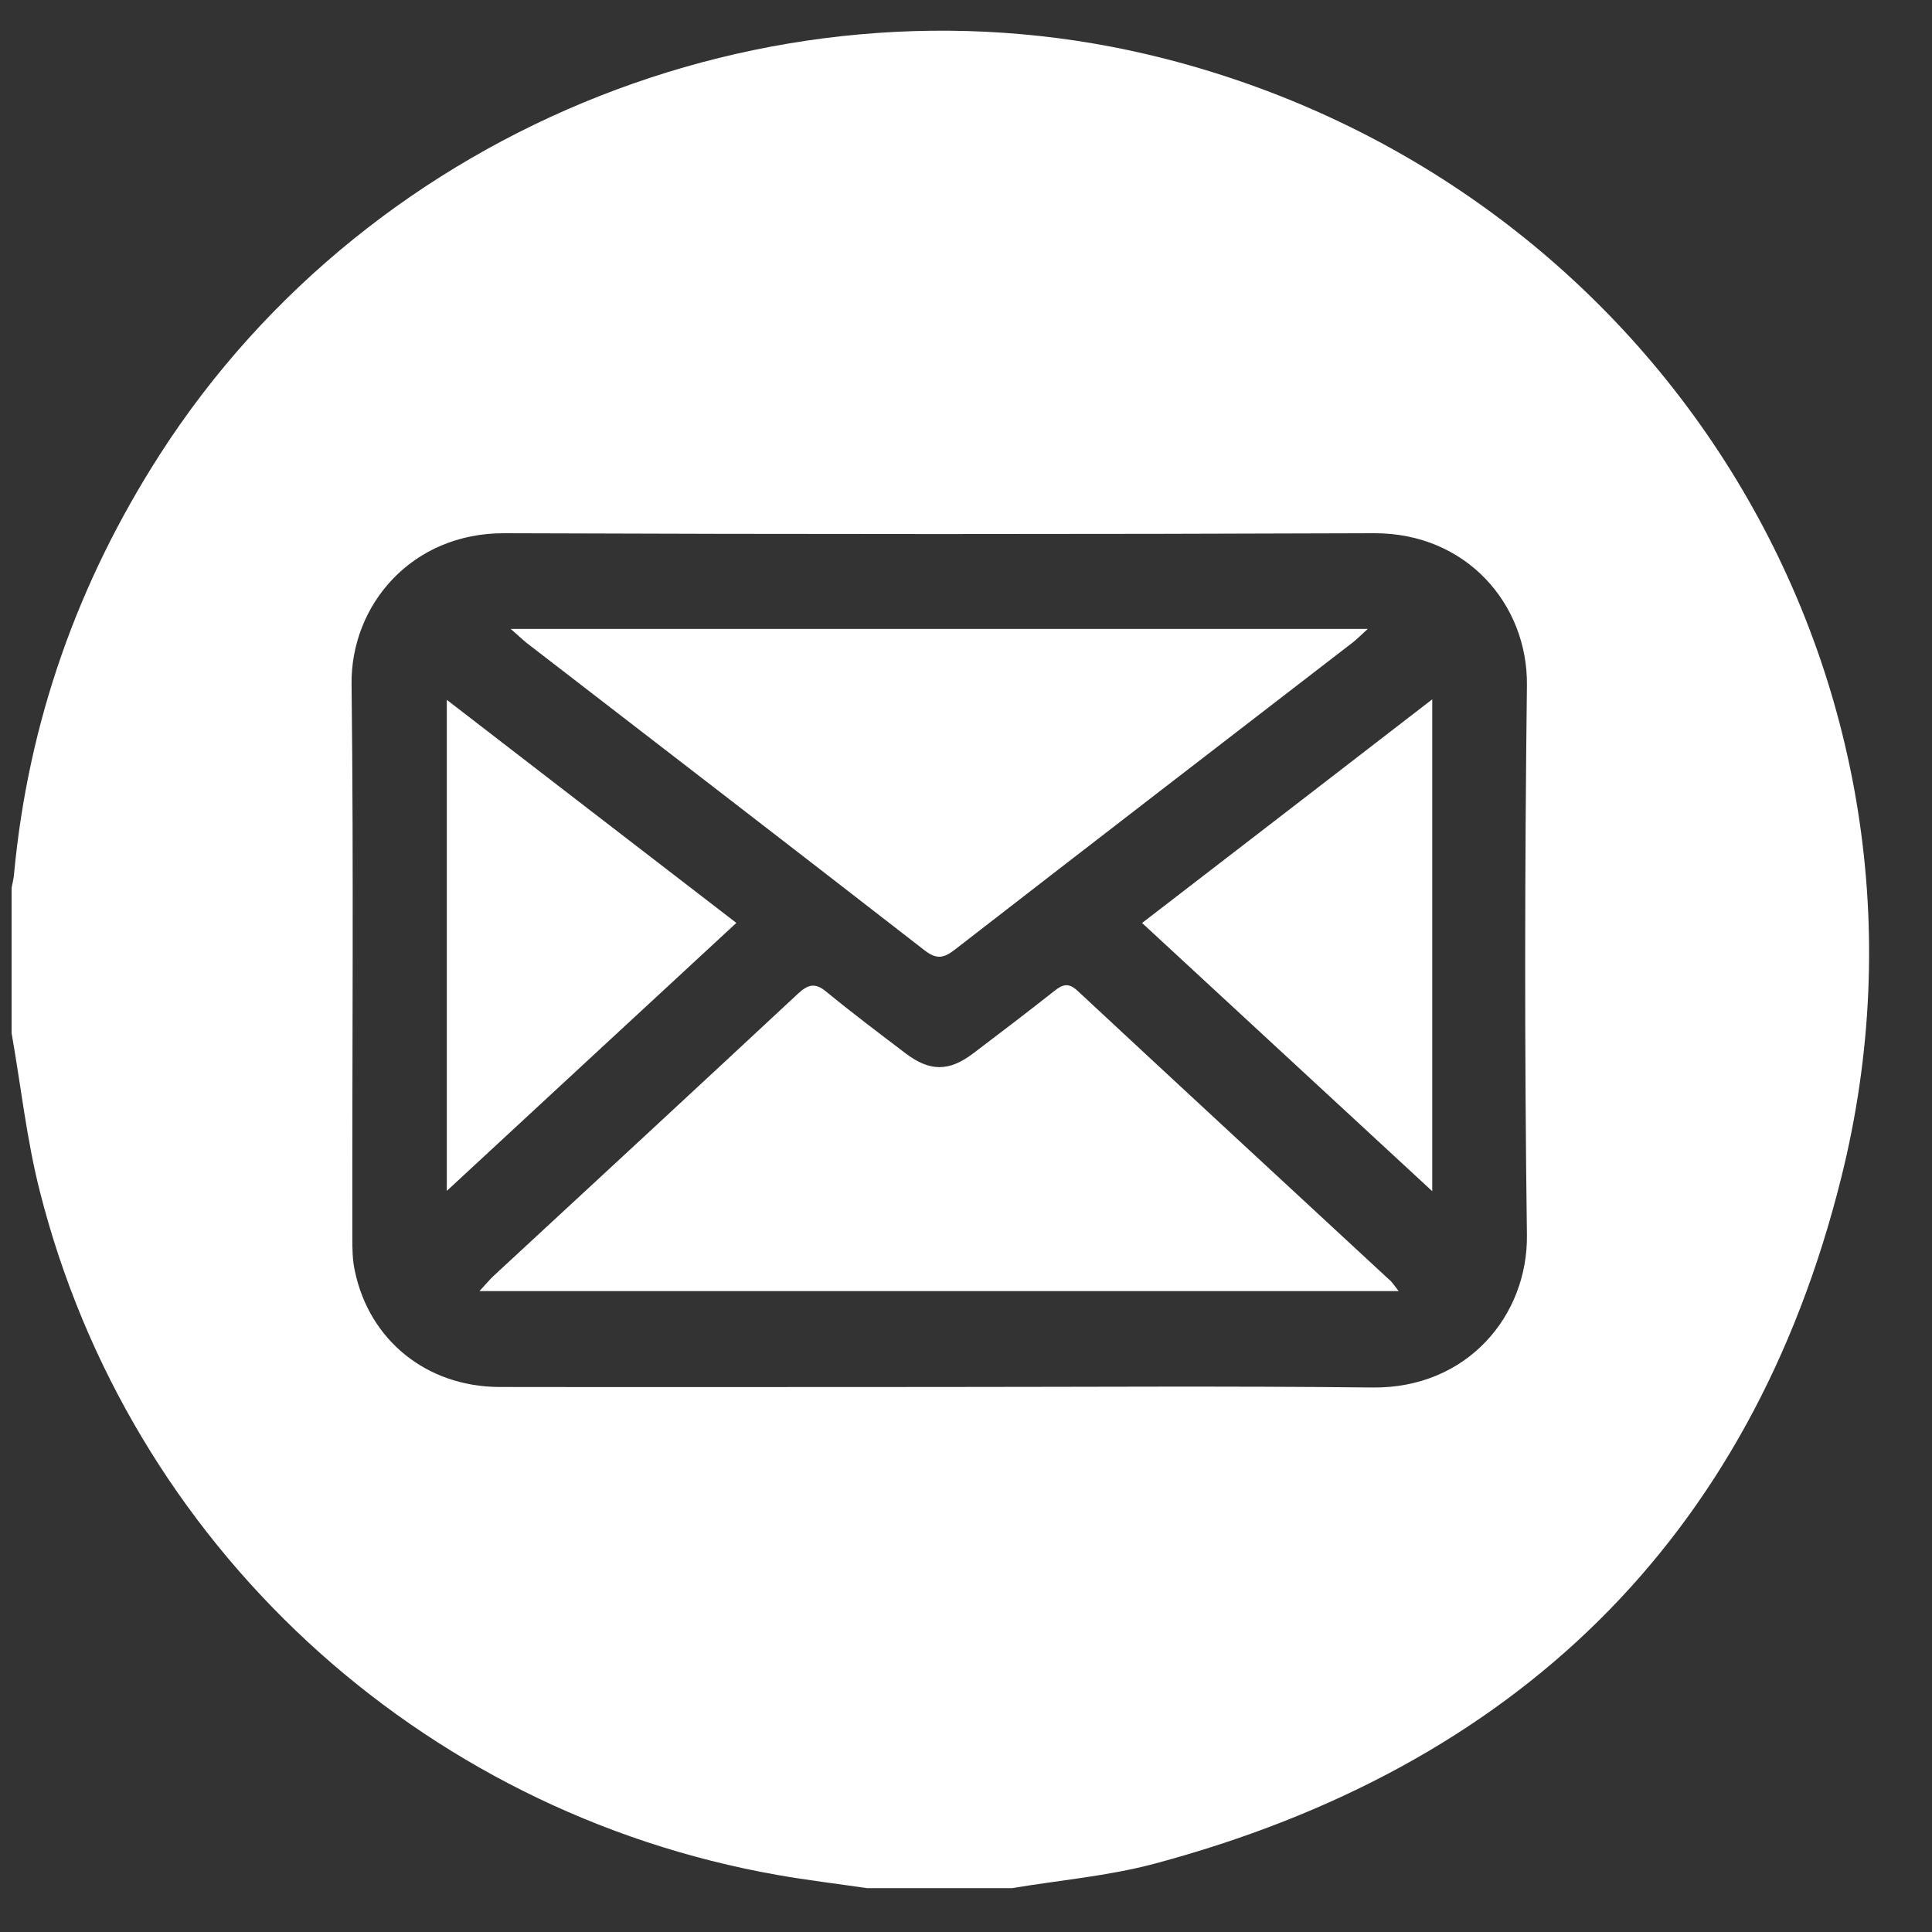 <?xml version="1.0" encoding="UTF-8"?> <svg xmlns="http://www.w3.org/2000/svg" width="30" height="30" viewBox="0 0 30 30" fill="none"><rect x="0" y="0" width="30" height="30" fill="#333333" stroke="none"/><path d="M15.715 29.319C14.963 29.319 14.214 29.319 13.462 29.319C12.999 29.251 12.536 29.196 12.076 29.115C6.5 28.133 2.003 23.976 0.617 18.493C0.413 17.69 0.324 16.857 0.18 16.041C0.18 15.289 0.18 14.54 0.18 13.788C0.192 13.716 0.214 13.644 0.218 13.571C0.439 11.212 1.204 9.049 2.483 7.056C5.782 1.921 12.191 -0.604 18.099 0.914C25.814 2.894 30.523 10.566 28.589 18.294C27.187 23.908 23.518 27.445 17.921 28.941C17.203 29.132 16.45 29.196 15.715 29.319ZM14.559 21.537C16.811 21.537 19.06 21.52 21.313 21.545C22.779 21.562 23.727 20.431 23.71 19.173C23.672 16.334 23.676 13.491 23.71 10.647C23.727 9.381 22.766 8.275 21.338 8.28C16.837 8.297 12.332 8.297 7.83 8.28C6.394 8.275 5.446 9.393 5.459 10.622C5.493 13.482 5.467 16.343 5.471 19.203C5.471 19.382 5.471 19.56 5.51 19.735C5.735 20.814 6.628 21.532 7.75 21.537C10.019 21.541 12.289 21.537 14.559 21.537Z" fill="white"></path><path d="M21.718 20.048C16.953 20.048 12.236 20.048 7.445 20.048C7.552 19.933 7.607 19.865 7.671 19.806C9.247 18.348 10.824 16.89 12.393 15.428C12.554 15.279 12.665 15.258 12.839 15.406C13.239 15.734 13.651 16.044 14.059 16.354C14.433 16.639 14.73 16.643 15.104 16.363C15.53 16.04 15.955 15.717 16.375 15.385C16.503 15.283 16.596 15.258 16.732 15.385C18.339 16.881 19.95 18.369 21.561 19.861C21.608 19.895 21.642 19.95 21.718 20.048Z" fill="white"></path><path d="M7.93 9.766C12.401 9.766 16.783 9.766 21.238 9.766C21.127 9.868 21.068 9.927 21.008 9.974C18.947 11.563 16.881 13.153 14.82 14.751C14.649 14.883 14.539 14.896 14.361 14.76C12.303 13.162 10.238 11.572 8.176 9.982C8.108 9.927 8.053 9.872 7.93 9.766Z" fill="white"></path><path d="M6.938 10.867C8.459 12.04 9.926 13.171 11.434 14.331C9.938 15.717 8.463 17.077 6.938 18.492C6.938 15.921 6.938 13.434 6.938 10.867Z" fill="white"></path><path d="M22.24 10.859C22.24 13.431 22.24 15.913 22.24 18.497C20.714 17.086 19.243 15.726 17.734 14.332C19.235 13.176 20.705 12.045 22.24 10.859Z" fill="white"></path></svg> 